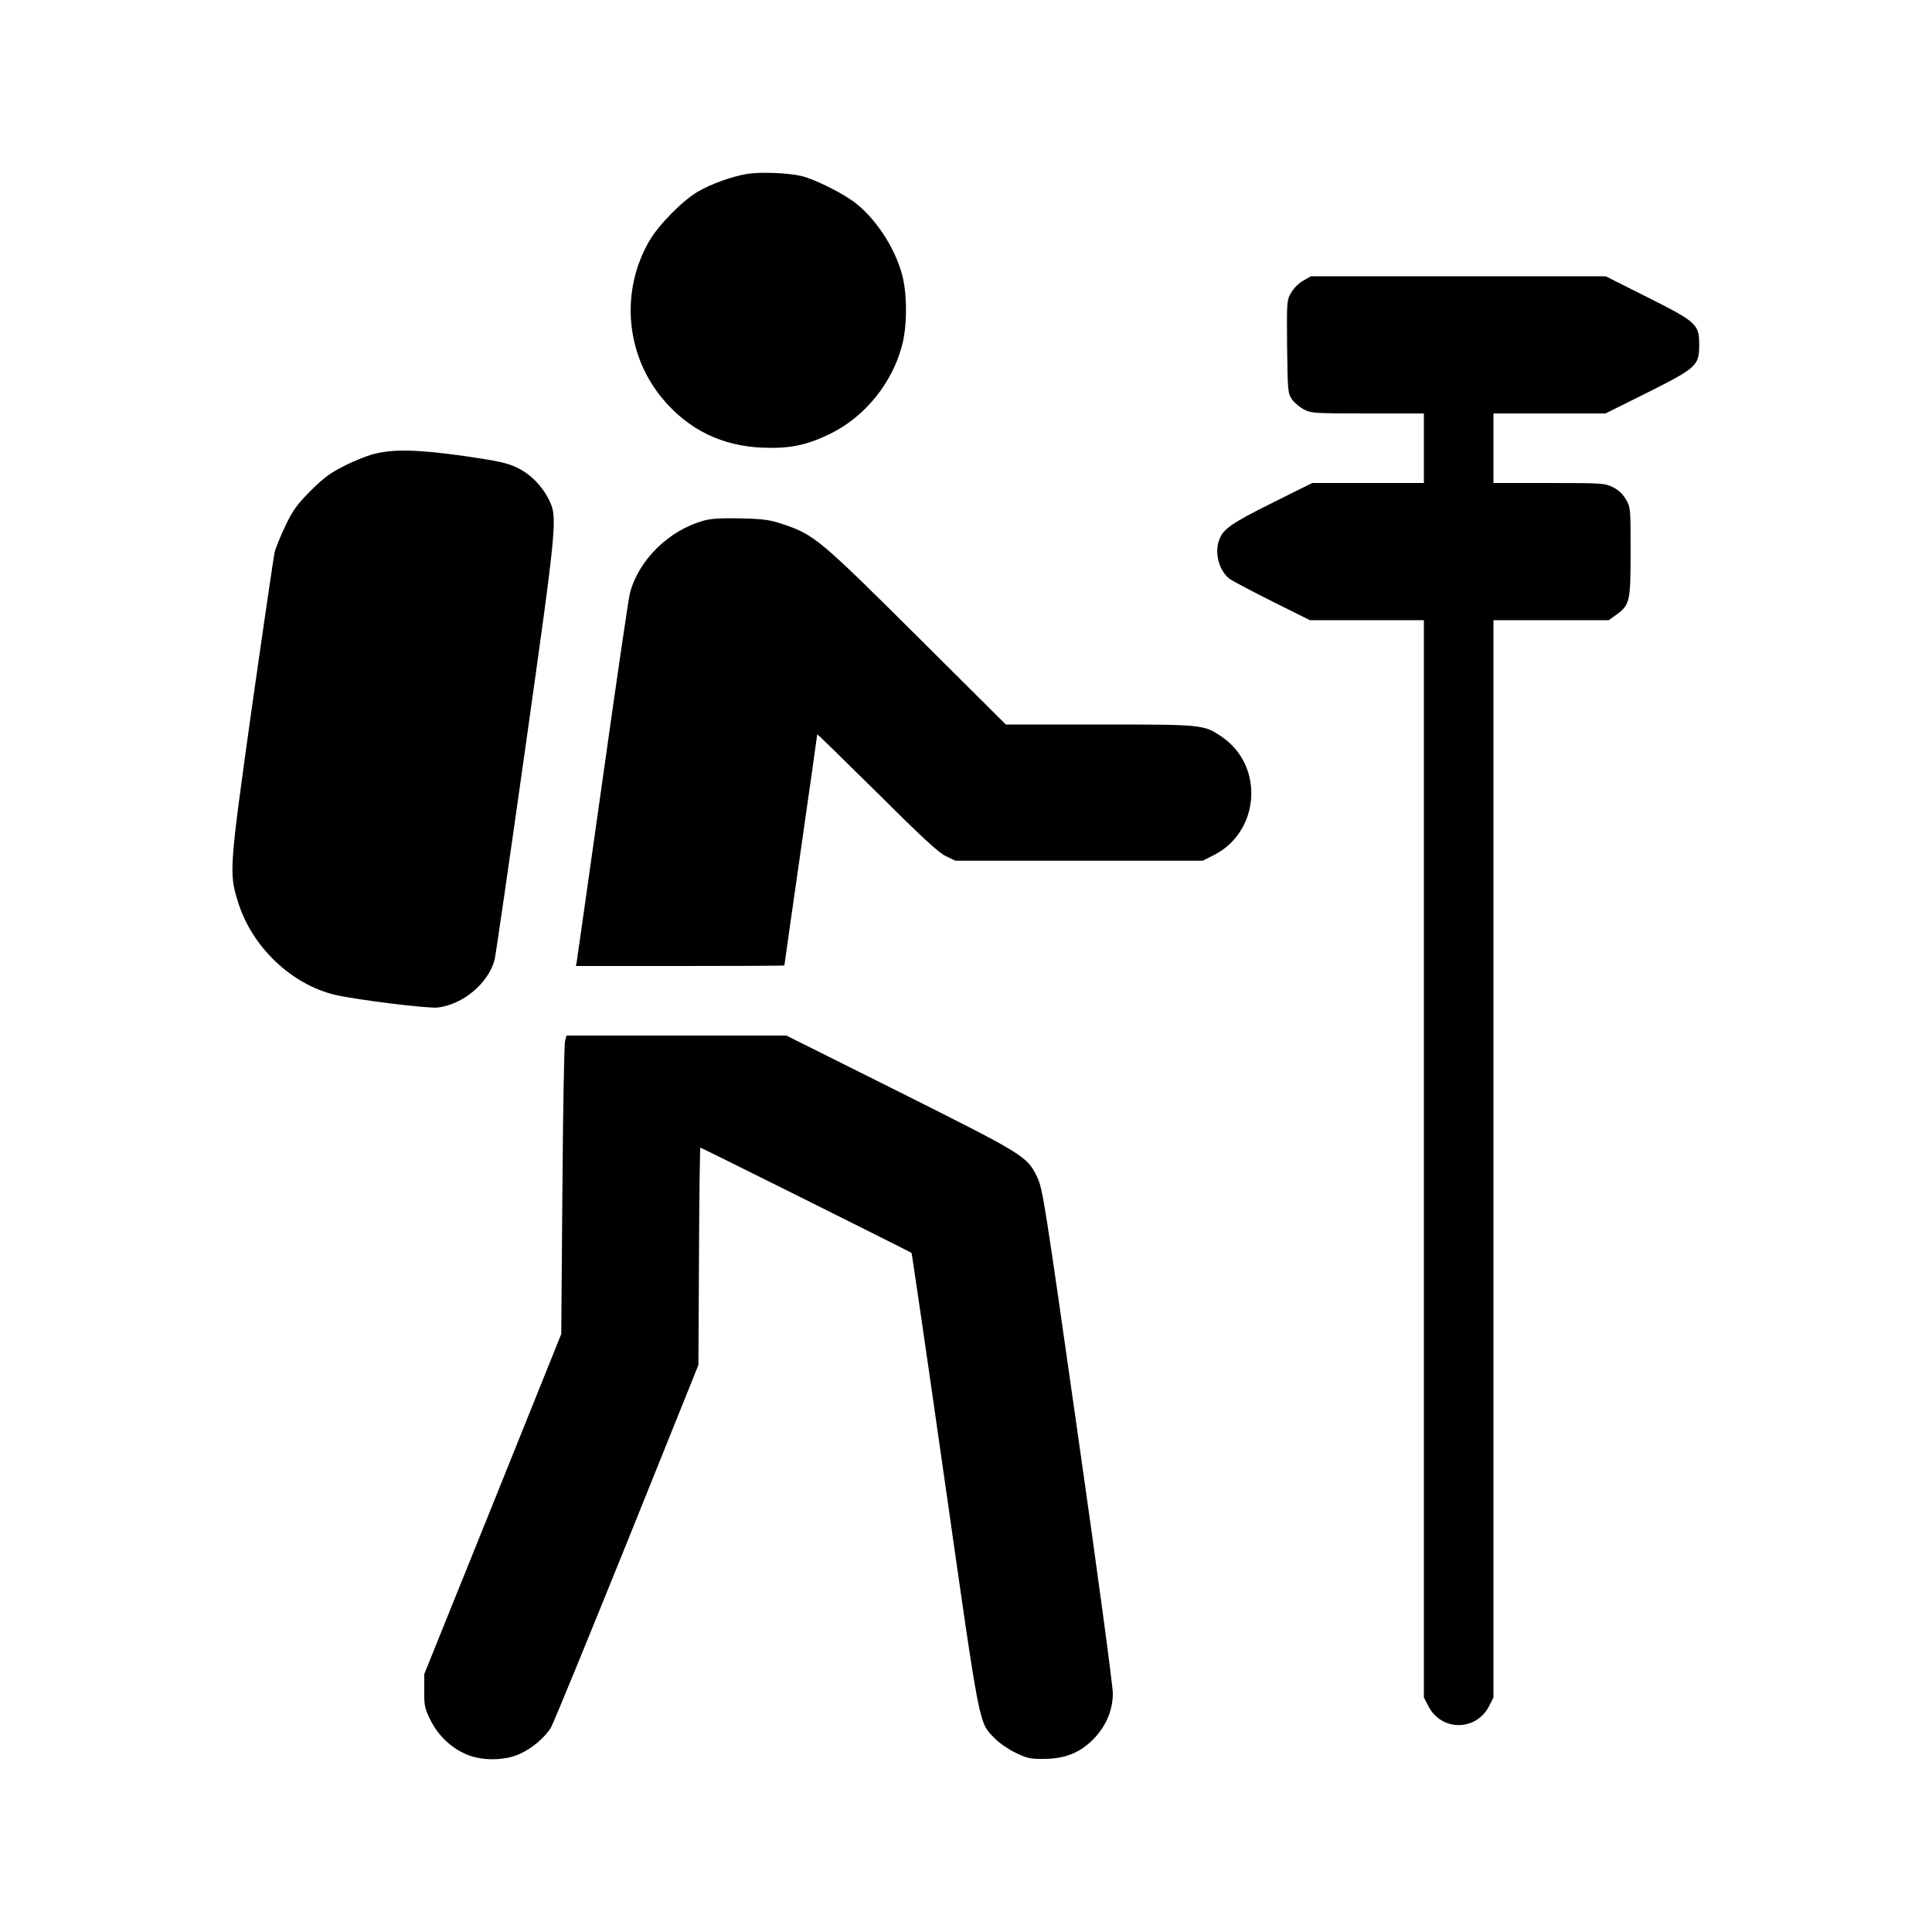 		<svg xmlns="http://www.w3.org/2000/svg" width="24px" height="24px" version="1.1" viewBox="0 0 1000 1000" fill="#">
			<g transform="translate(0,1000) scale(0.1,-0.1)"
			fill="#" stroke="none">
			<path d="M3868 9100 c-79 -13 -188 -52 -256 -92 -80 -47 -201 -170 -250 -253
			-153 -262 -124 -593 71 -823 133 -157 304 -240 512 -249 143 -6 230 12 355 73
			179 89 320 264 370 460 24 93 26 238 5 338 -30 140 -129 301 -243 392 -63 51
			-211 125 -284 143 -67 16 -213 22 -280 11z"/>
			<path d="M6745 8547 c-22 -12 -50 -40 -62 -62 -23 -39 -23 -46 -21 -280 3
			-233 4 -241 26 -273 13 -18 41 -41 62 -52 36 -19 60 -20 330 -20 l290 0 0
			-180 0 -180 -289 0 -289 0 -209 -104 c-207 -103 -252 -134 -272 -189 -27 -70
			0 -165 56 -205 16 -11 115 -63 220 -116 l193 -96 295 0 295 0 0 -2788 0 -2788
			23 -44 c66 -132 248 -132 315 0 l22 44 0 2788 0 2788 298 0 299 0 40 29 c69
			50 73 68 73 327 0 224 0 228 -25 270 -16 28 -39 49 -68 63 -41 20 -59 21 -330
			21 l-287 0 0 180 0 180 290 0 290 0 219 109 c253 127 266 139 266 246 0 106
			-12 118 -265 245 l-219 110 -763 0 -763 0 -40 -23z"/>
			<path d="M1951 7654 c-36 -7 -108 -35 -160 -61 -79 -39 -111 -62 -182 -132
			-71 -72 -93 -101 -131 -181 -25 -52 -51 -115 -57 -140 -5 -25 -58 -385 -117
			-800 -118 -843 -120 -859 -70 -1015 73 -228 273 -419 499 -474 105 -25 482
			-72 533 -66 131 16 261 125 294 247 5 18 77 515 160 1103 164 1163 166 1186
			122 1277 -36 73 -96 134 -165 167 -52 25 -97 35 -276 61 -231 32 -349 36 -450
			14z"/>
			<path d="M3641 7305 c-180 -51 -334 -202 -380 -373 -7 -23 -70 -455 -141 -960
			-71 -504 -132 -929 -134 -944 l-5 -28 539 0 c297 0 540 1 540 3 0 2 38 270 85
			597 47 327 85 596 85 599 0 3 138 -132 308 -300 231 -230 319 -312 357 -330
			l50 -24 640 0 640 0 58 29 c238 121 262 460 43 611 -95 65 -96 65 -635 65
			l-485 0 -460 458 c-501 498 -531 524 -691 578 -69 23 -99 28 -220 31 -103 2
			-154 -1 -194 -12z"/>
			<path d="M2925 4613 c-5 -16 -11 -363 -14 -773 l-6 -745 -354 -880 -355 -880
			0 -85 c-1 -77 2 -92 31 -151 39 -79 102 -141 181 -177 81 -37 202 -37 283 0
			64 29 128 84 160 135 12 19 188 449 393 956 l371 922 3 563 c1 309 5 562 7
			562 5 0 1088 -540 1093 -545 2 -2 80 -536 173 -1187 186 -1303 174 -1239 260
			-1328 23 -23 71 -56 107 -73 58 -28 77 -32 147 -31 103 1 176 28 244 92 71 67
			111 155 111 247 0 39 -81 642 -181 1340 -170 1194 -182 1274 -210 1331 -52
			109 -64 116 -708 439 l-591 295 -569 0 -569 0 -7 -27z"/>
			</g>
		</svg>
		